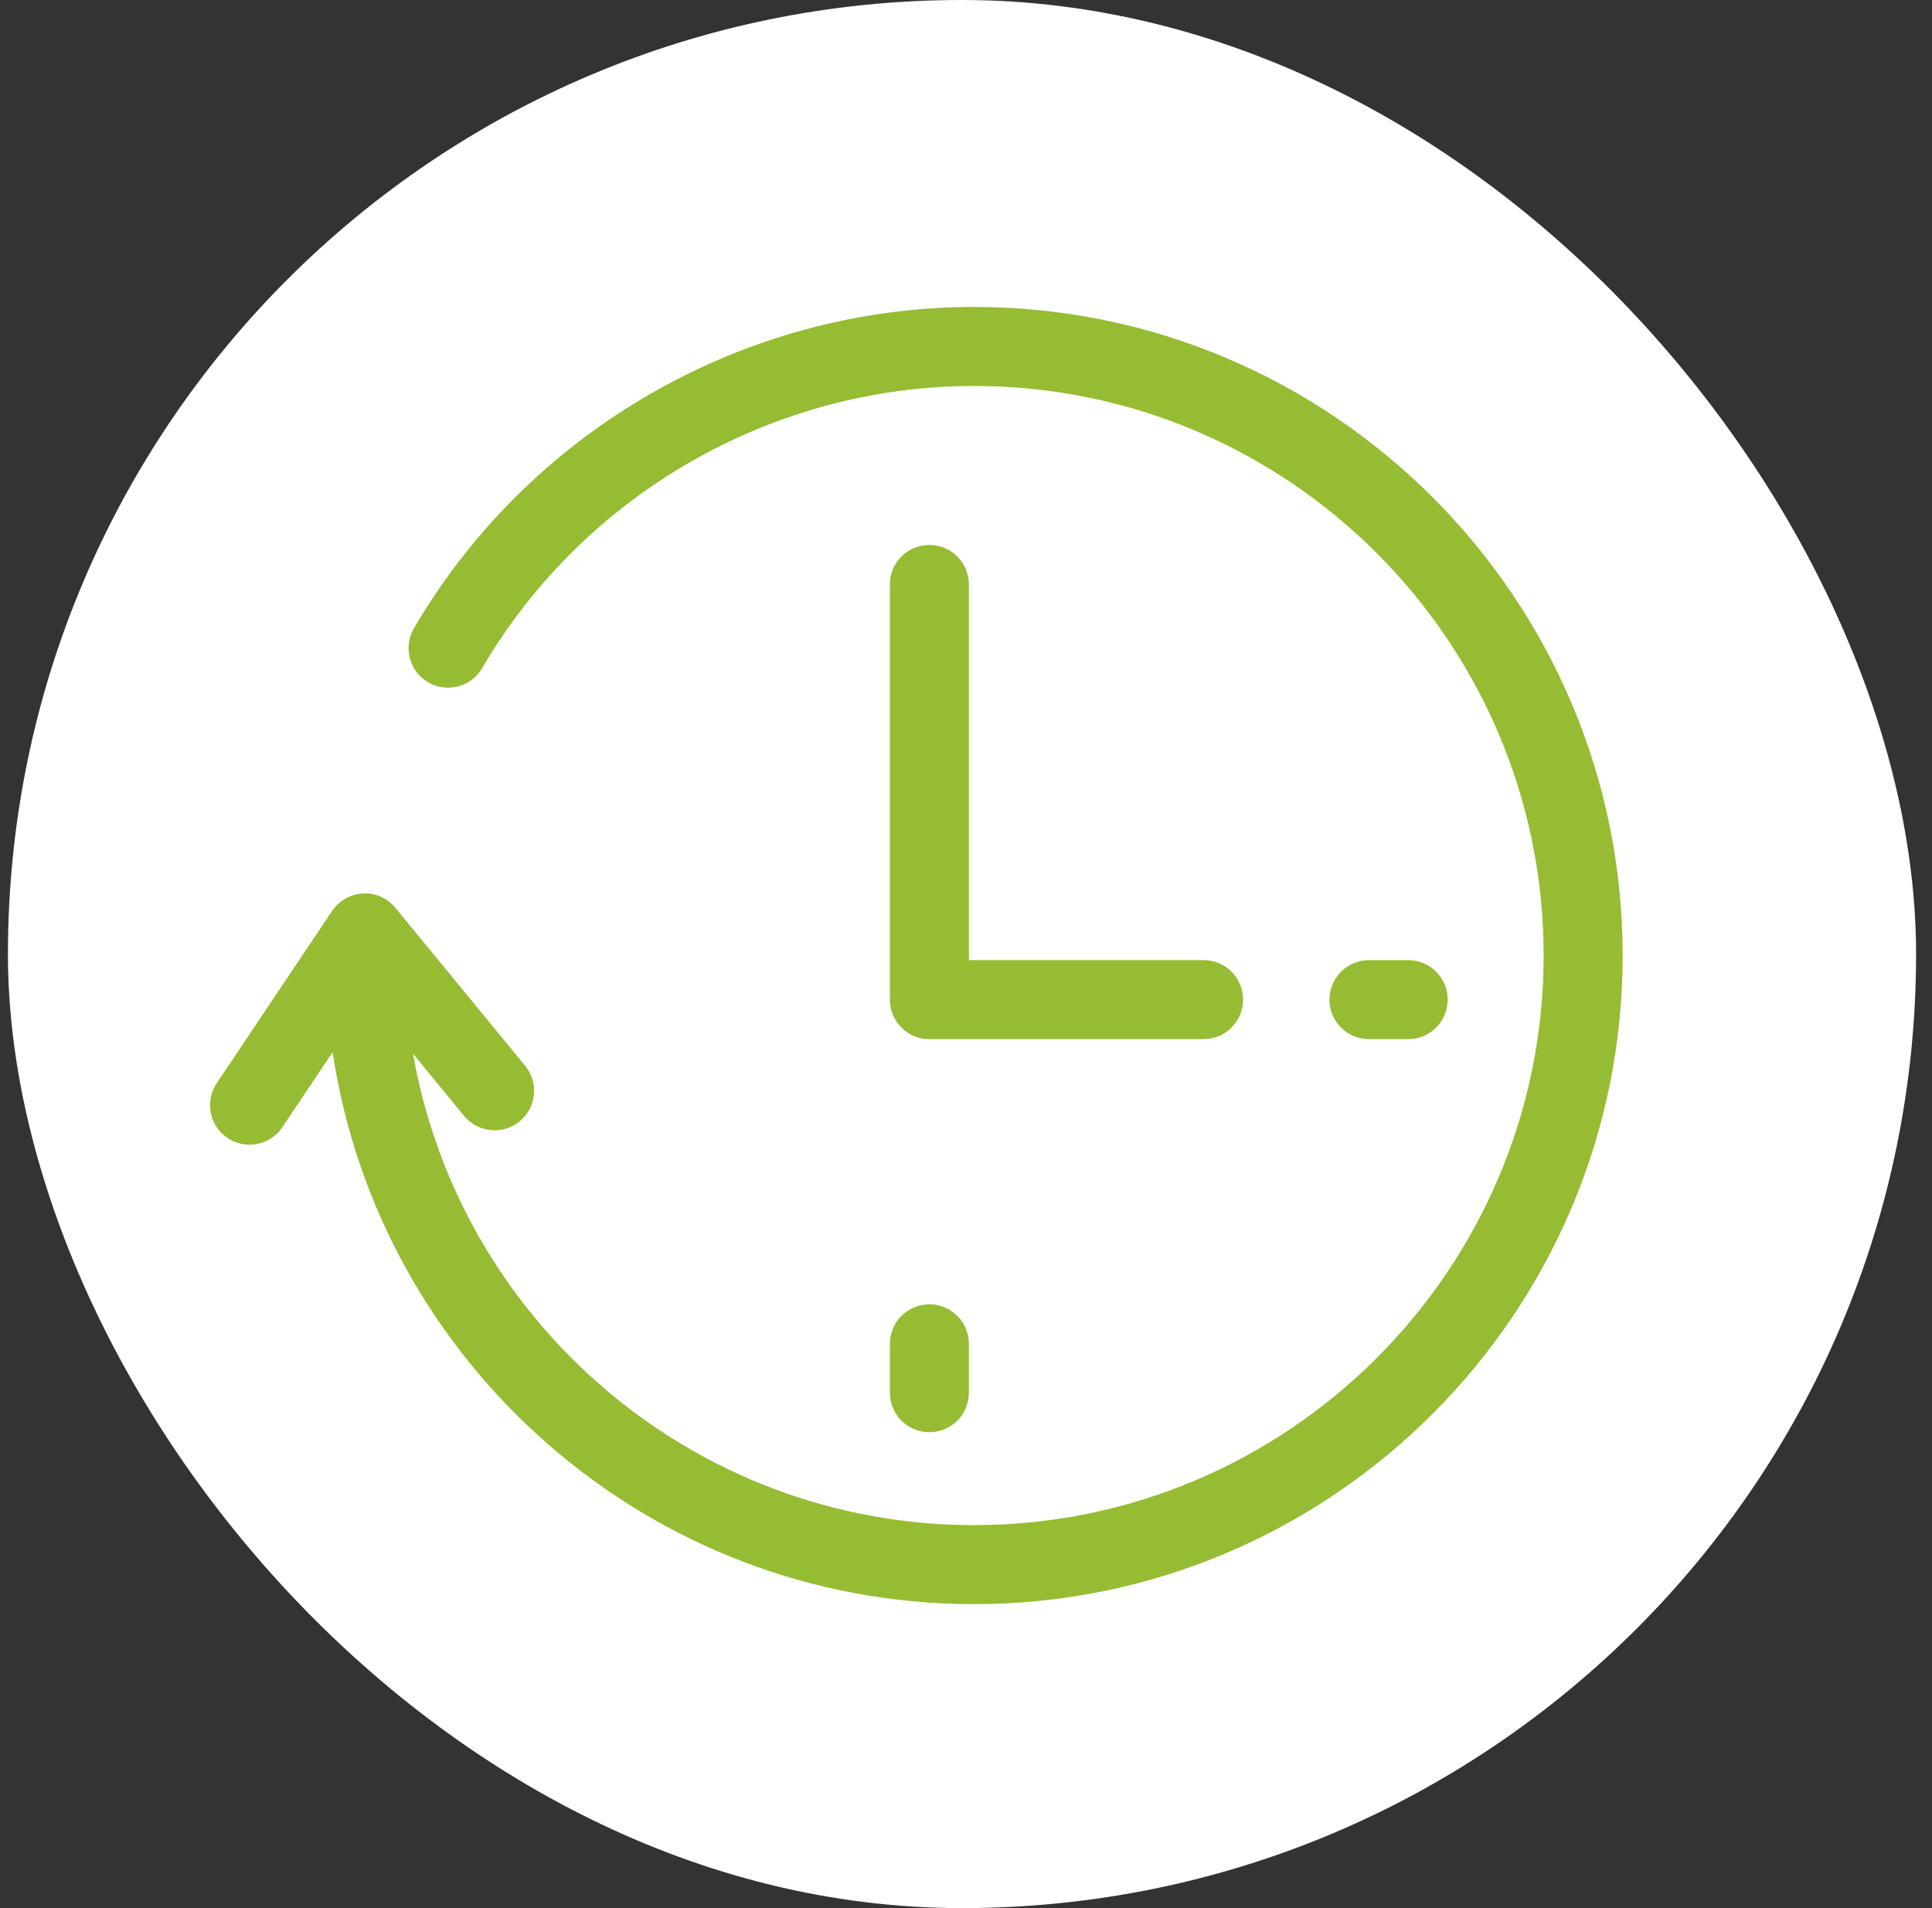 <?xml version="1.0" encoding="UTF-8"?> <svg xmlns="http://www.w3.org/2000/svg" width="81" height="80" viewBox="0 0 81 80" fill="none"><rect x="0" y="0" width="81" height="80" fill="#333333" stroke="none"/> <rect x="0.333" width="80" height="80" rx="40" fill="white"></rect> <g clip-path="url(#clip0_571_1331)"> <path d="M38.965 22.848C38.049 22.848 37.308 23.59 37.308 24.505V41.911C37.308 42.825 38.049 43.567 38.965 43.567H50.46C51.375 43.567 52.117 42.825 52.117 41.911C52.117 40.996 51.375 40.254 50.46 40.254H40.621V24.505C40.621 23.59 39.88 22.848 38.965 22.848Z" fill="#96BC33"></path> <path d="M9.541 47.712C9.824 47.901 10.144 47.993 10.461 47.993C10.995 47.993 11.519 47.734 11.839 47.258L13.945 44.113C15.907 57.193 27.217 67.256 40.835 67.256C55.831 67.256 68.031 55.057 68.031 40.063C68.031 25.068 55.831 12.869 40.835 12.869C31.216 12.869 22.219 18.03 17.355 26.338C16.893 27.128 17.158 28.143 17.947 28.605C18.737 29.068 19.751 28.802 20.214 28.013C24.486 20.715 32.387 16.182 40.835 16.182C54.004 16.182 64.718 26.895 64.718 40.063C64.718 53.231 54.004 63.943 40.835 63.943C29.073 63.943 19.277 55.393 17.318 44.183L19.456 46.785C20.038 47.492 21.081 47.594 21.788 47.013C22.494 46.432 22.597 45.389 22.016 44.683L16.579 38.064C16.246 37.66 15.748 37.429 15.218 37.461C14.694 37.487 14.214 37.758 13.922 38.194L9.087 45.414C8.576 46.175 8.781 47.204 9.541 47.712Z" fill="#96BC33"></path> <path d="M37.308 58.391C37.308 59.306 38.049 60.047 38.965 60.047C39.88 60.047 40.621 59.306 40.621 58.391V56.341C40.621 55.427 39.88 54.685 38.965 54.685C38.049 54.685 37.308 55.427 37.308 56.341V58.391Z" fill="#96BC33"></path> <path d="M59.039 43.568C59.954 43.568 60.696 42.827 60.696 41.913C60.696 40.997 59.954 40.255 59.039 40.255H57.397C56.481 40.255 55.739 40.997 55.739 41.913C55.739 42.827 56.481 43.568 57.397 43.568H59.039Z" fill="#96BC33"></path> </g> <defs> <clipPath id="clip0_571_1331"> <rect x="8.333" y="12.308" width="60" height="55.385" rx="18" fill="white"></rect> </clipPath> </defs> </svg> 